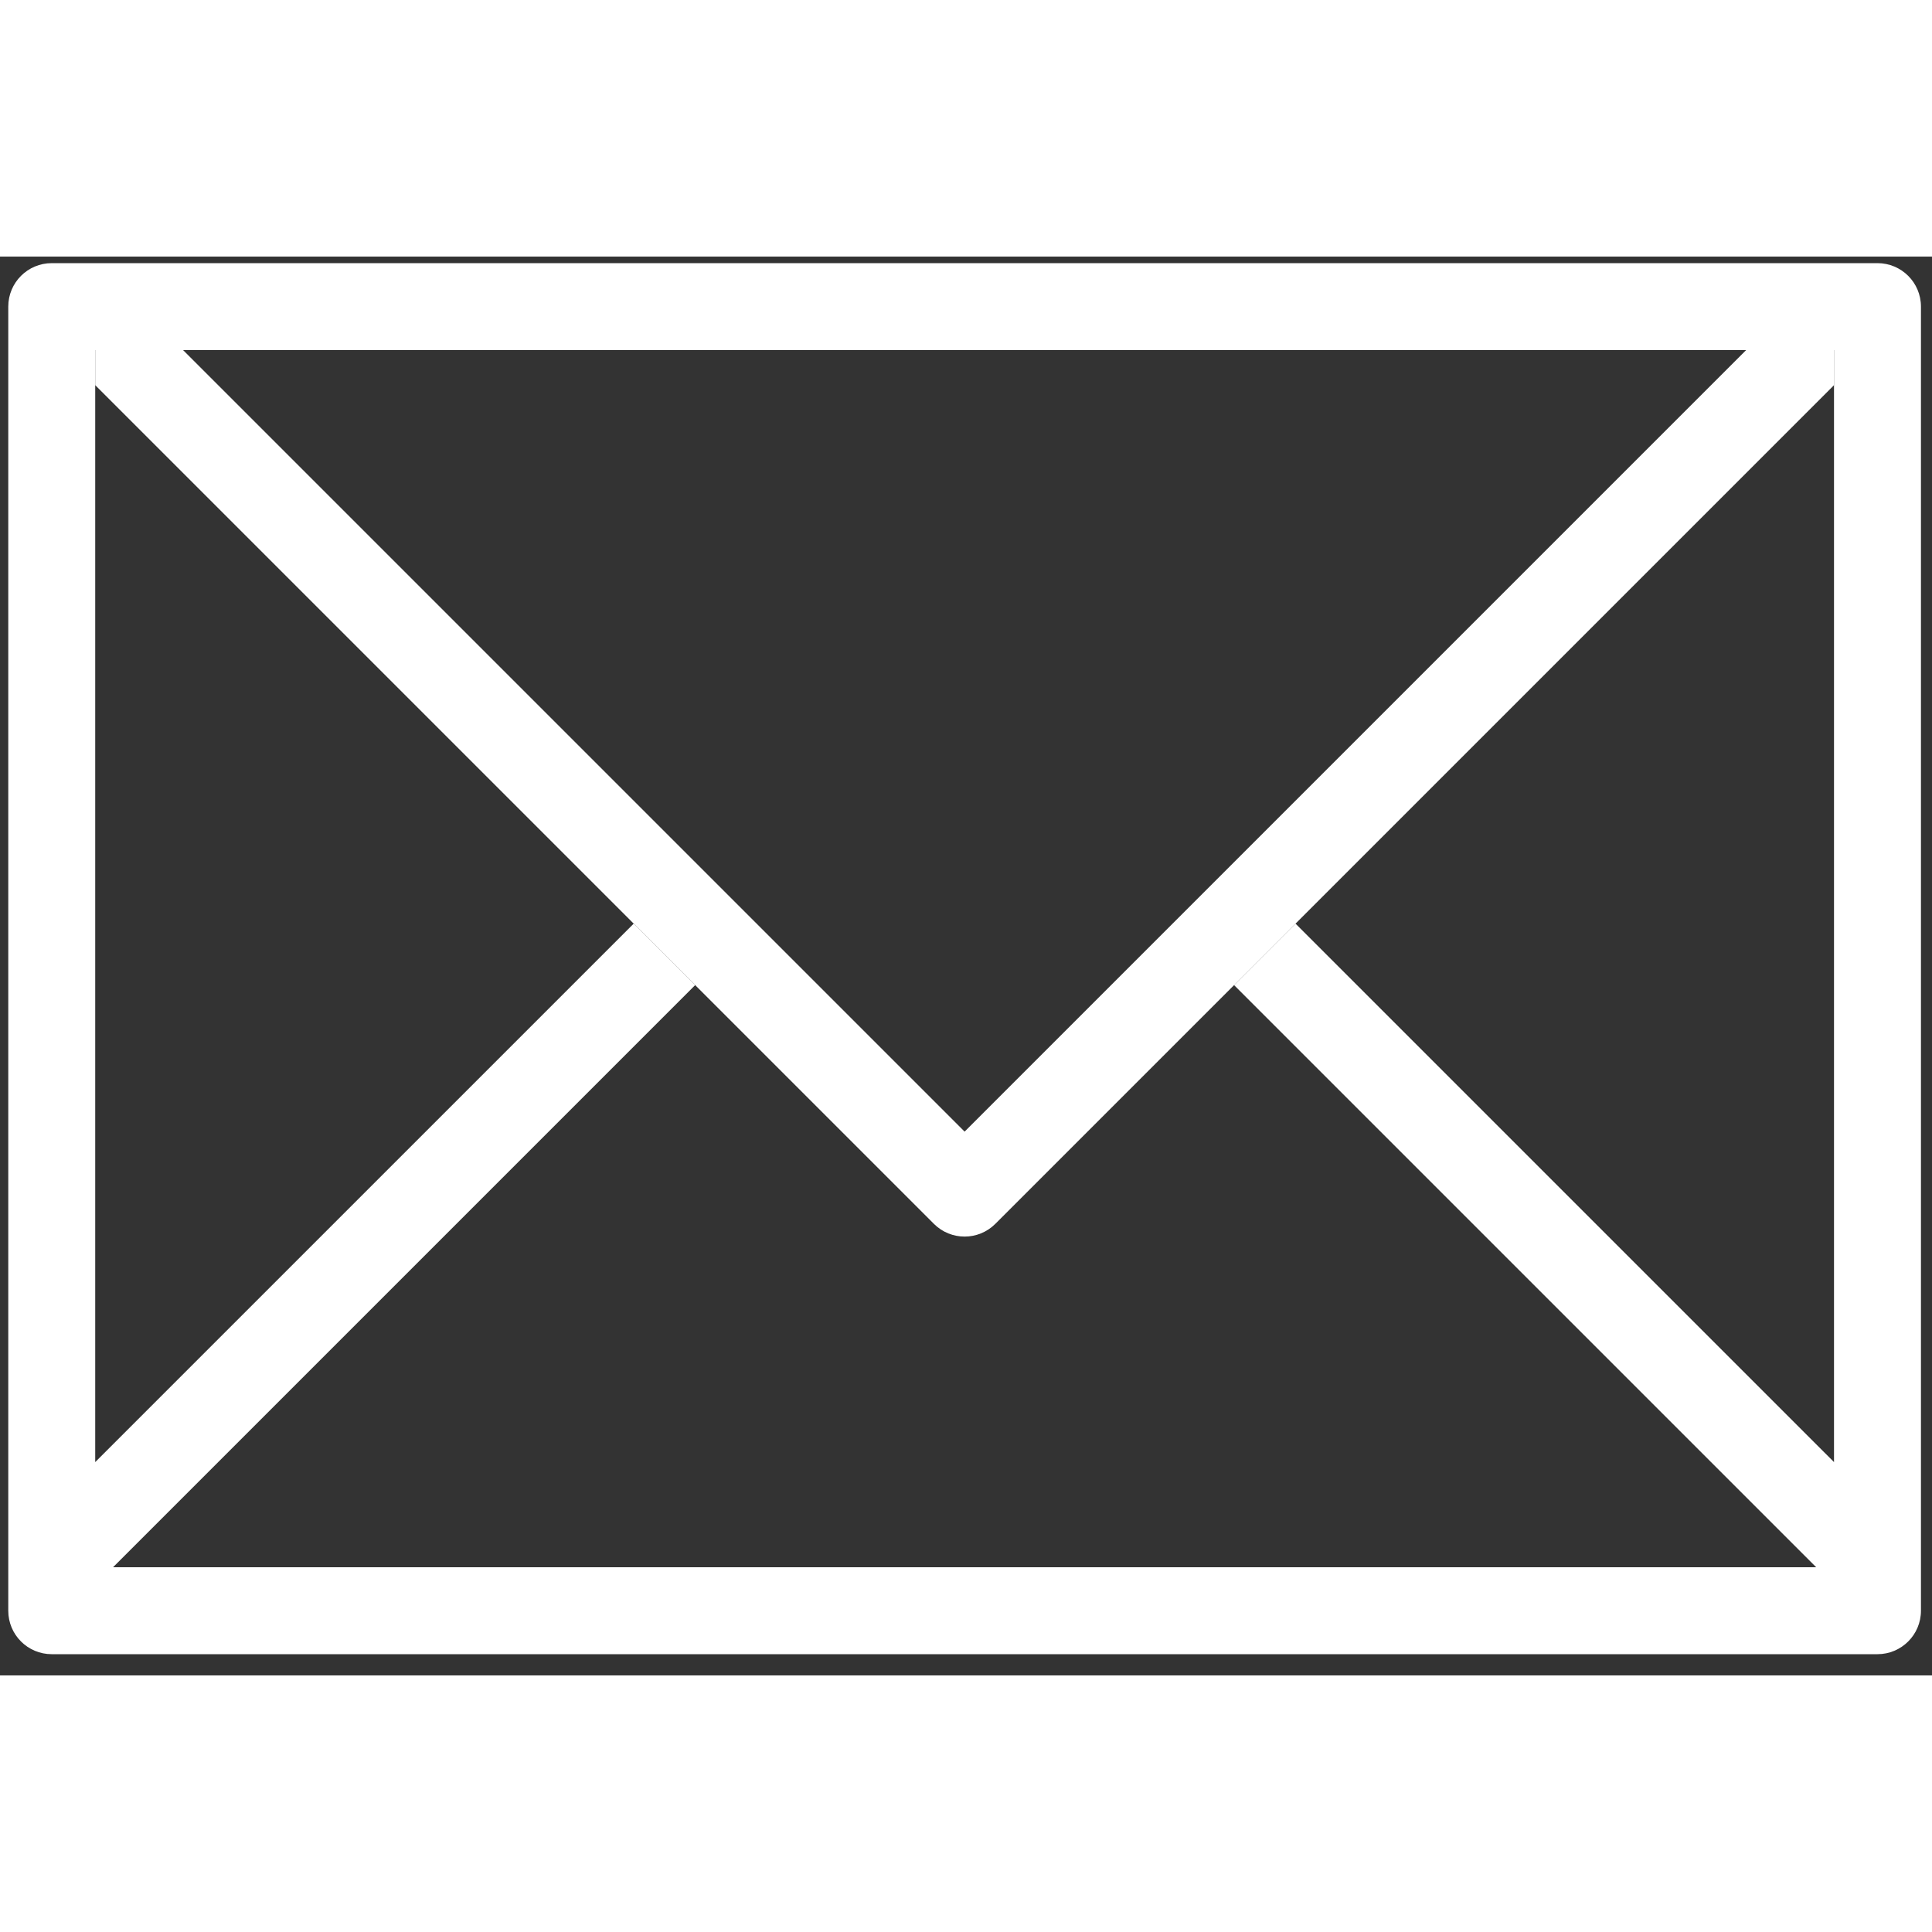 <?xml version="1.0" encoding="UTF-8" standalone="no"?>
<!DOCTYPE svg PUBLIC "-//W3C//DTD SVG 1.1//EN" "http://www.w3.org/Graphics/SVG/1.1/DTD/svg11.dtd">
<svg width="48px" height="48px" viewBox="0 0 64 47" version="1.1" xmlns="http://www.w3.org/2000/svg" xmlns:xlink="http://www.w3.org/1999/xlink" xml:space="preserve" xmlns:serif="http://www.serif.com/" style="fill:#ffffff;fill-rule:evenodd;clip-rule:evenodd;stroke-linejoin:round;stroke-miterlimit:2;"><rect x="0" y="0" width="64" height="47" fill="#333333" stroke="none"/><g transform="matrix(1.44,0,0,1.44,0.274,-8.423)"><g id="letter"><g><path d="M43,6L1,6C0.447,6 0,6.447 0,7L0,37C0,37.553 0.447,38 1,38L43,38C43.552,38 44,37.553 44,37L44,7C44,6.447 43.552,6 43,6ZM42,33.581L29.612,21.194L28.198,22.608L41.59,36L2.41,36L15.802,22.608L14.388,21.194L2,33.581L2,8L42,8L42,33.581Z" style="fill-rule:nonzero;"/><path d="M39.979,8L22,25.979L4.021,8L2,8L2,8.807L21.293,28.1C21.684,28.491 22.316,28.491 22.707,28.1L42,8.807L42,8L39.979,8Z" style="fill-rule:nonzero;"/></g></g></g></svg>

